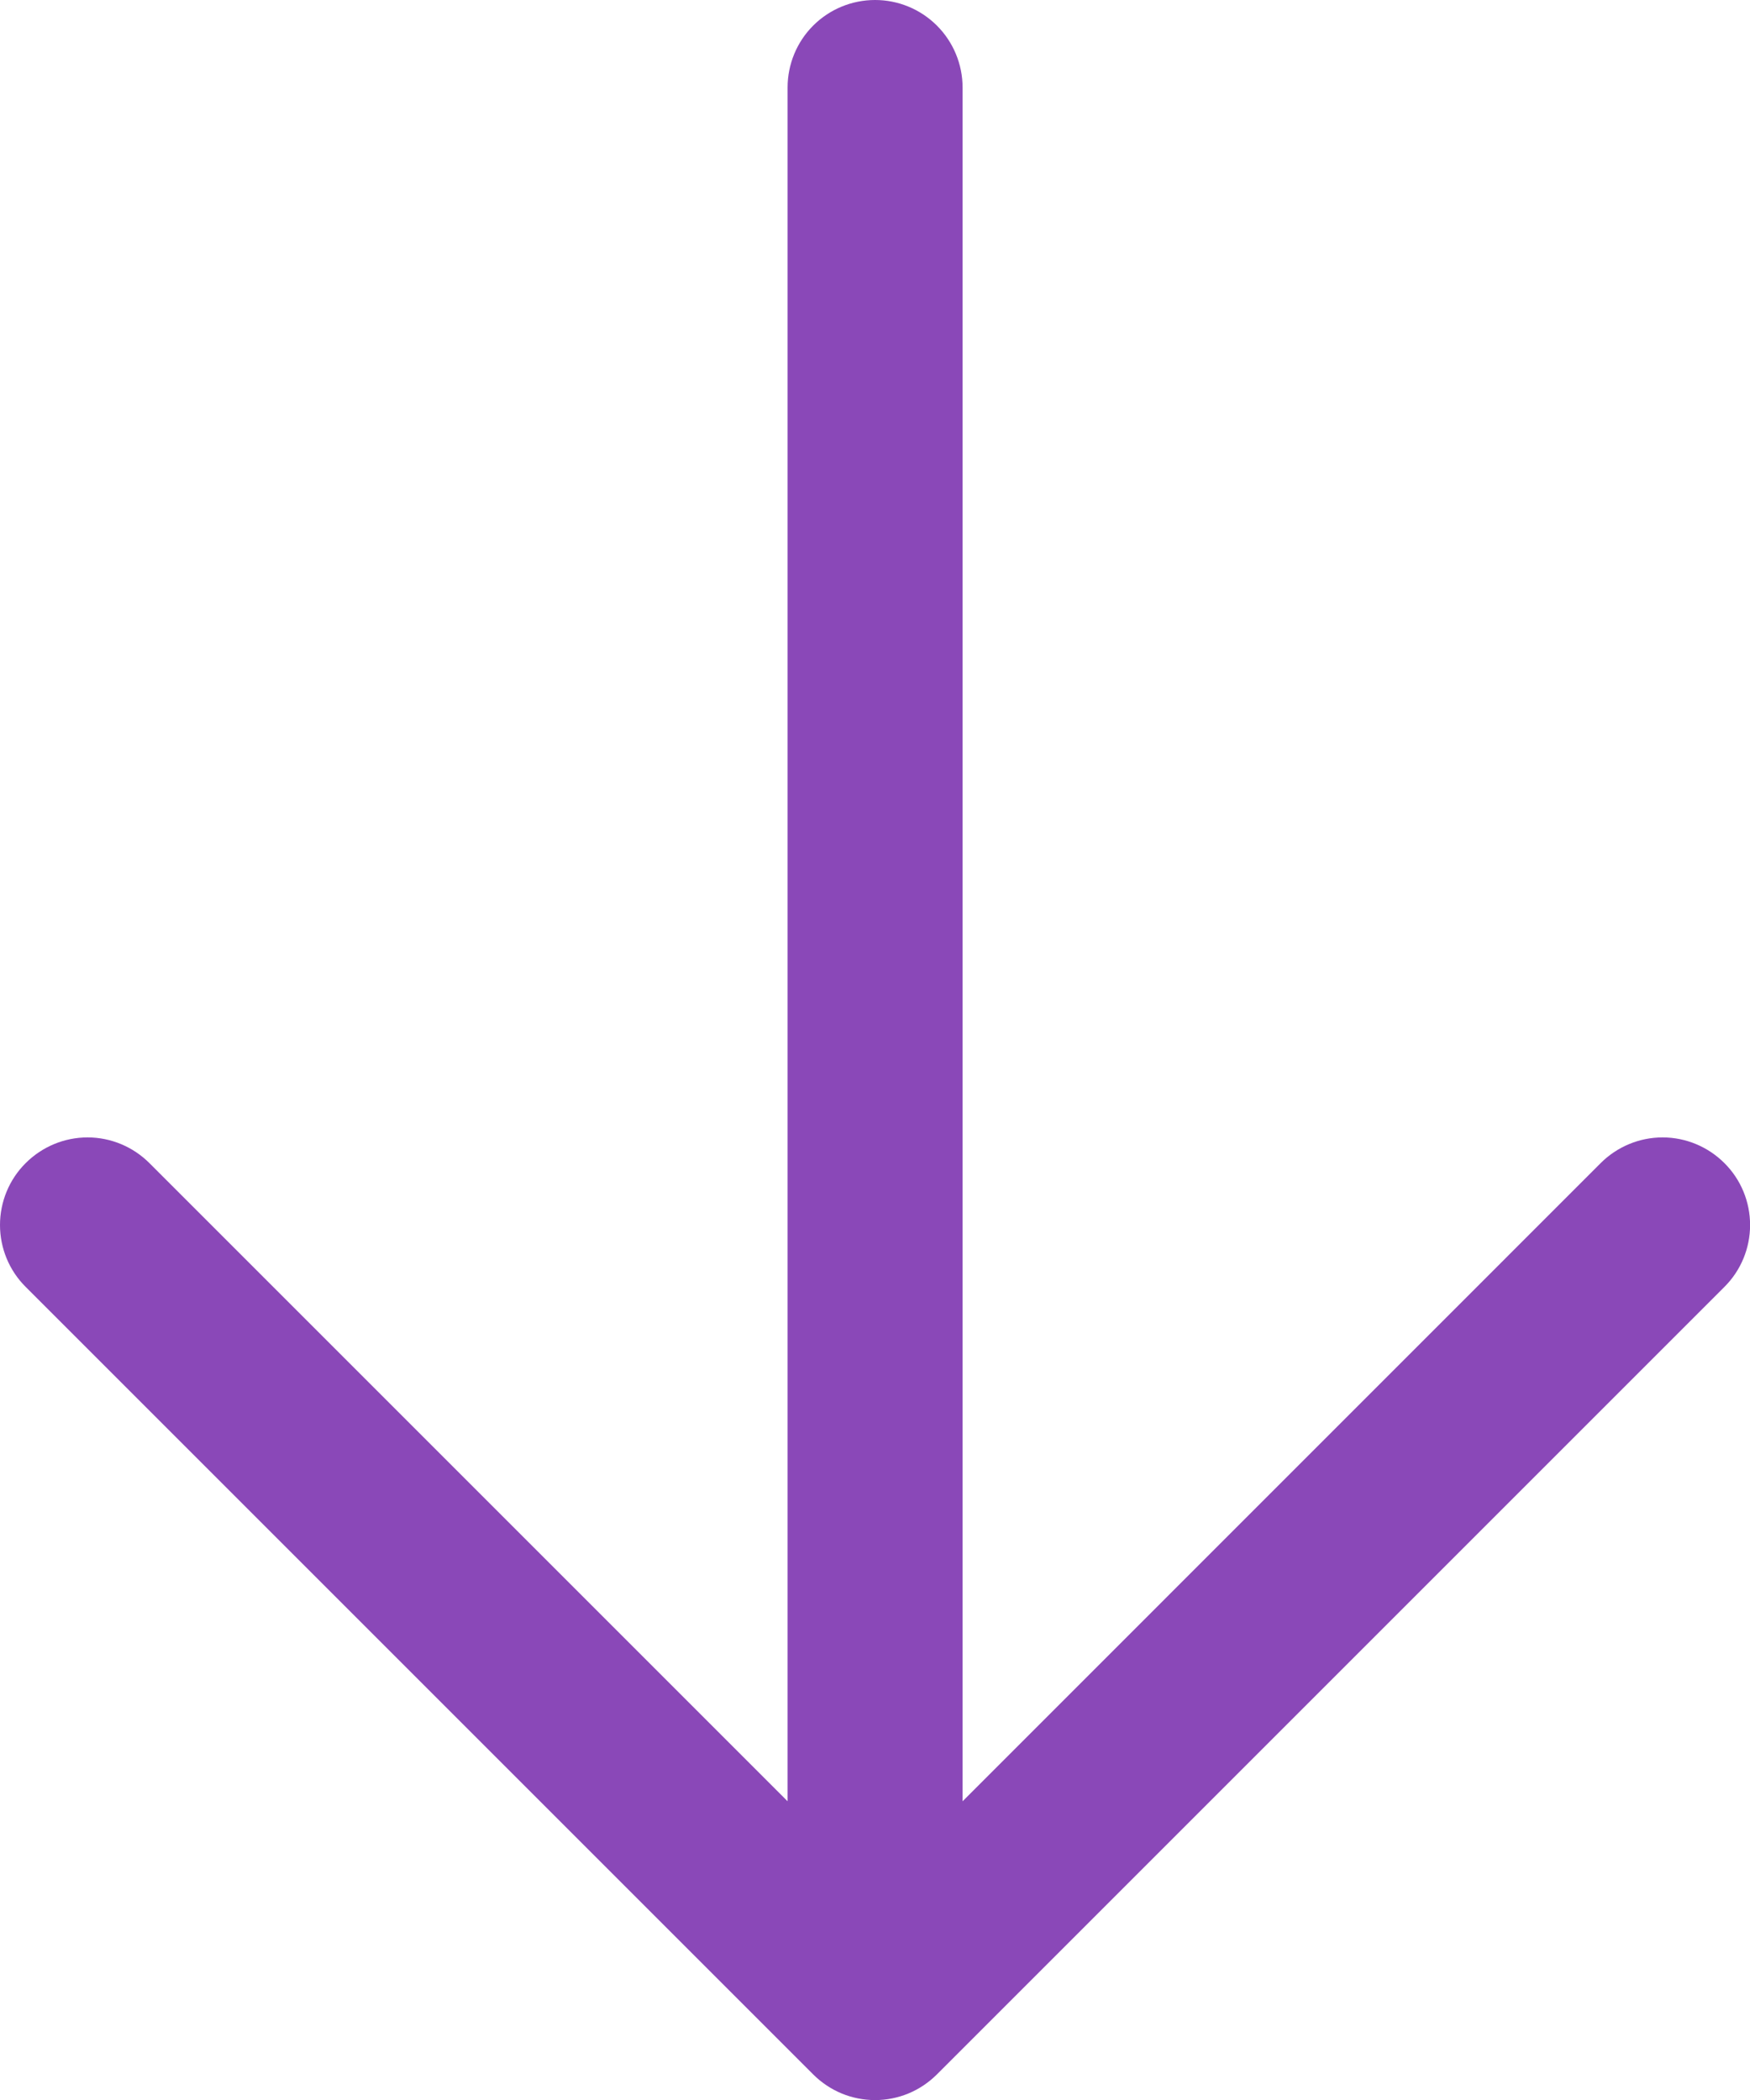 <?xml version="1.0" encoding="UTF-8"?> <svg xmlns="http://www.w3.org/2000/svg" width="20" height="24" viewBox="0 0 20 24" fill="none"> <path d="M10.708 23.707L19.708 14.707C19.896 14.52 20.001 14.265 20.001 14C20.001 13.735 19.896 13.48 19.708 13.293C19.52 13.105 19.266 12.999 19.001 12.999C18.735 12.999 18.481 13.105 18.293 13.293L11.001 20.586L11.001 1C11.001 0.735 10.895 0.48 10.708 0.293C10.52 0.105 10.266 4.48731e-07 10.001 4.37138e-07C9.735 4.25545e-07 9.481 0.105 9.293 0.293C9.106 0.48 9.001 0.735 9.001 1L9.001 20.586L1.708 13.293C1.52 13.105 1.266 12.999 1.001 12.999C0.735 12.999 0.481 13.105 0.293 13.293C0.105 13.48 -6.0036e-07 13.735 -6.11959e-07 14C-6.23559e-07 14.265 0.105 14.52 0.293 14.707L9.293 23.707C9.386 23.8 9.496 23.874 9.618 23.925C9.739 23.975 9.869 24.001 10.001 24.001C10.132 24.001 10.262 23.975 10.383 23.925C10.505 23.874 10.615 23.8 10.708 23.707Z" fill="#8A48B8"></path> </svg> 